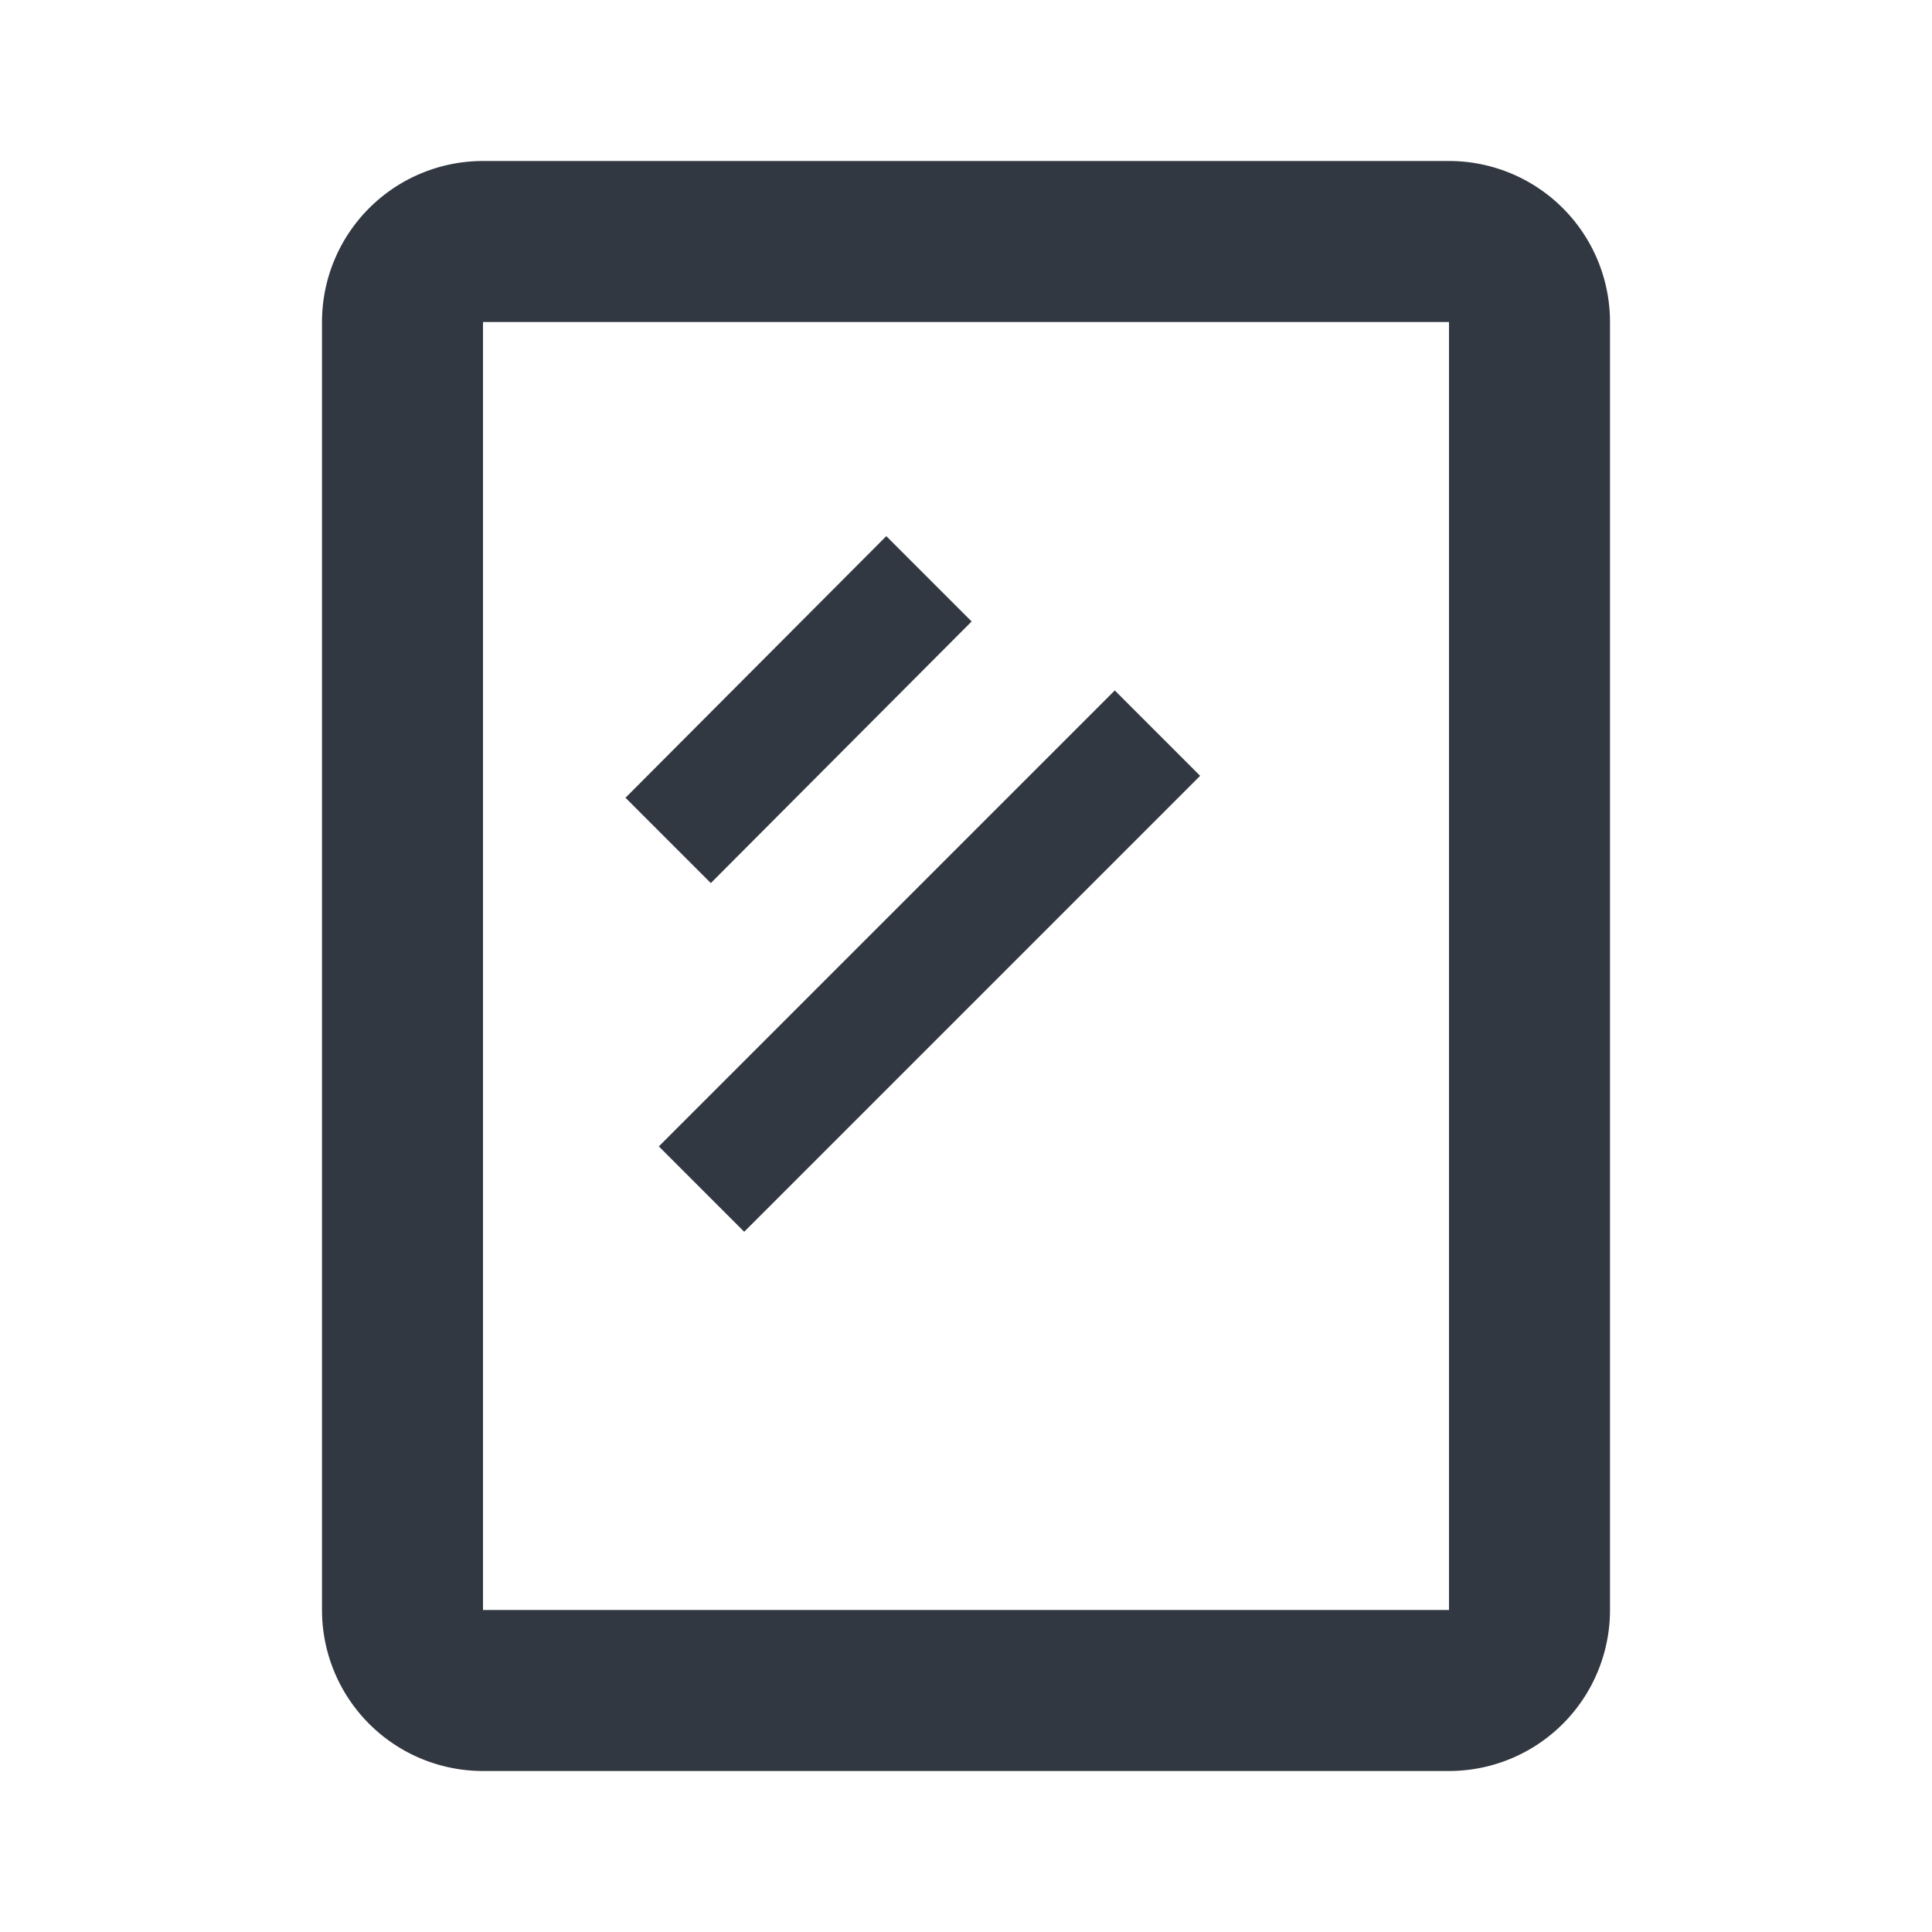 <svg xmlns="http://www.w3.org/2000/svg" viewBox="0 0 24 24" height="800px" width="800px">
  <path fill="#323841" d="M4,20V4A2,2,0,0,1,6,2H18a2,2,0,0,1,2,2V20a2,2,0,0,1-2,2H6a2,2,0,0,1-2-2M18,4H6V20H18Z"></path>
  <polyline fill="#323841" points="7.77 9.91 11.01 6.66 12.07 7.72 8.83 10.97 7.77 9.91"></polyline>
  <rect fill="#323841" transform="translate(-5.06 11.66) rotate(-45)" height="1.5" width="8.01" y="11.19" x="7.54"></rect>
  <rect fill="none" transform="translate(24 0) rotate(90)" height="24" width="24"></rect>
</svg>